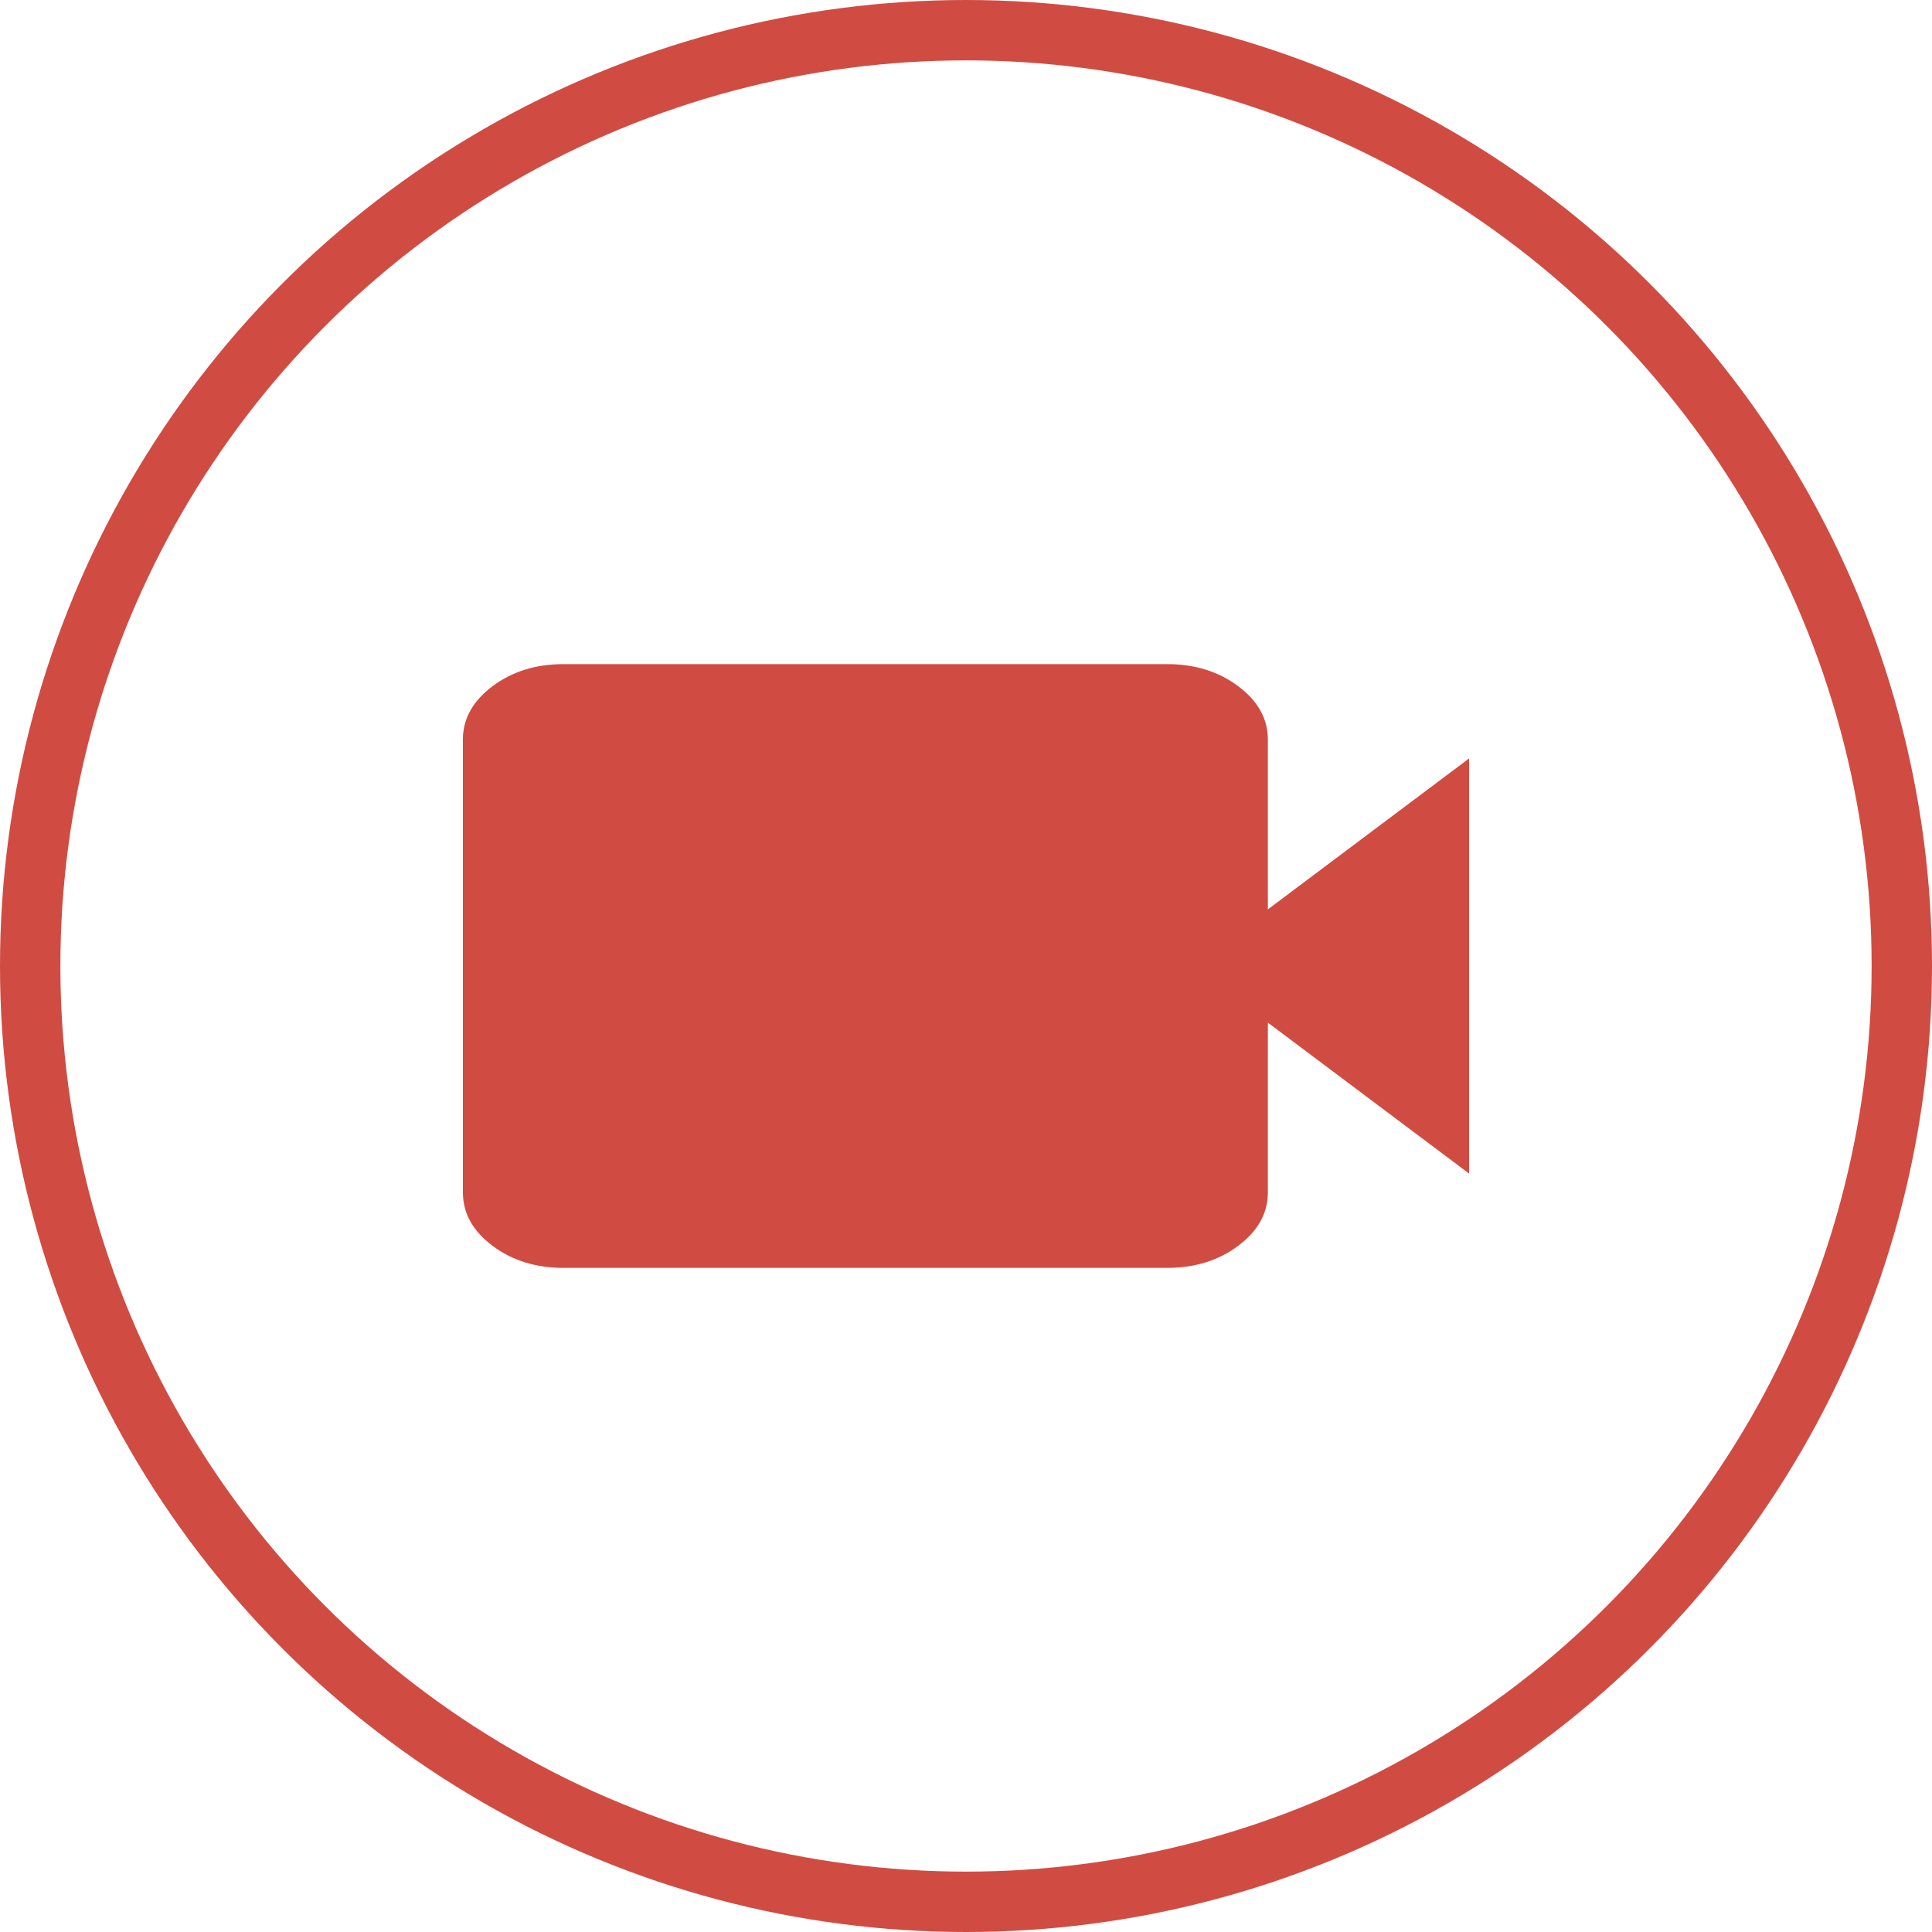 <svg width="32" height="32" viewBox="0 0 32 32" fill="none" xmlns="http://www.w3.org/2000/svg">
<path d="M9.333 21C8.875 21 8.482 20.878 8.156 20.633C7.83 20.388 7.667 20.094 7.667 19.75V12.25C7.667 11.906 7.83 11.612 8.156 11.367C8.482 11.122 8.875 11 9.333 11H19.333C19.791 11 20.184 11.122 20.51 11.367C20.837 11.612 21 11.906 21 12.25V15.062L24.333 12.562V19.438L21 16.938V19.75C21 20.094 20.837 20.388 20.51 20.633C20.184 20.878 19.791 21 19.333 21H9.333Z" fill="#D04C42"/>
<circle cx="16" cy="16" r="15.5" stroke="#D04C42"/>
</svg>
